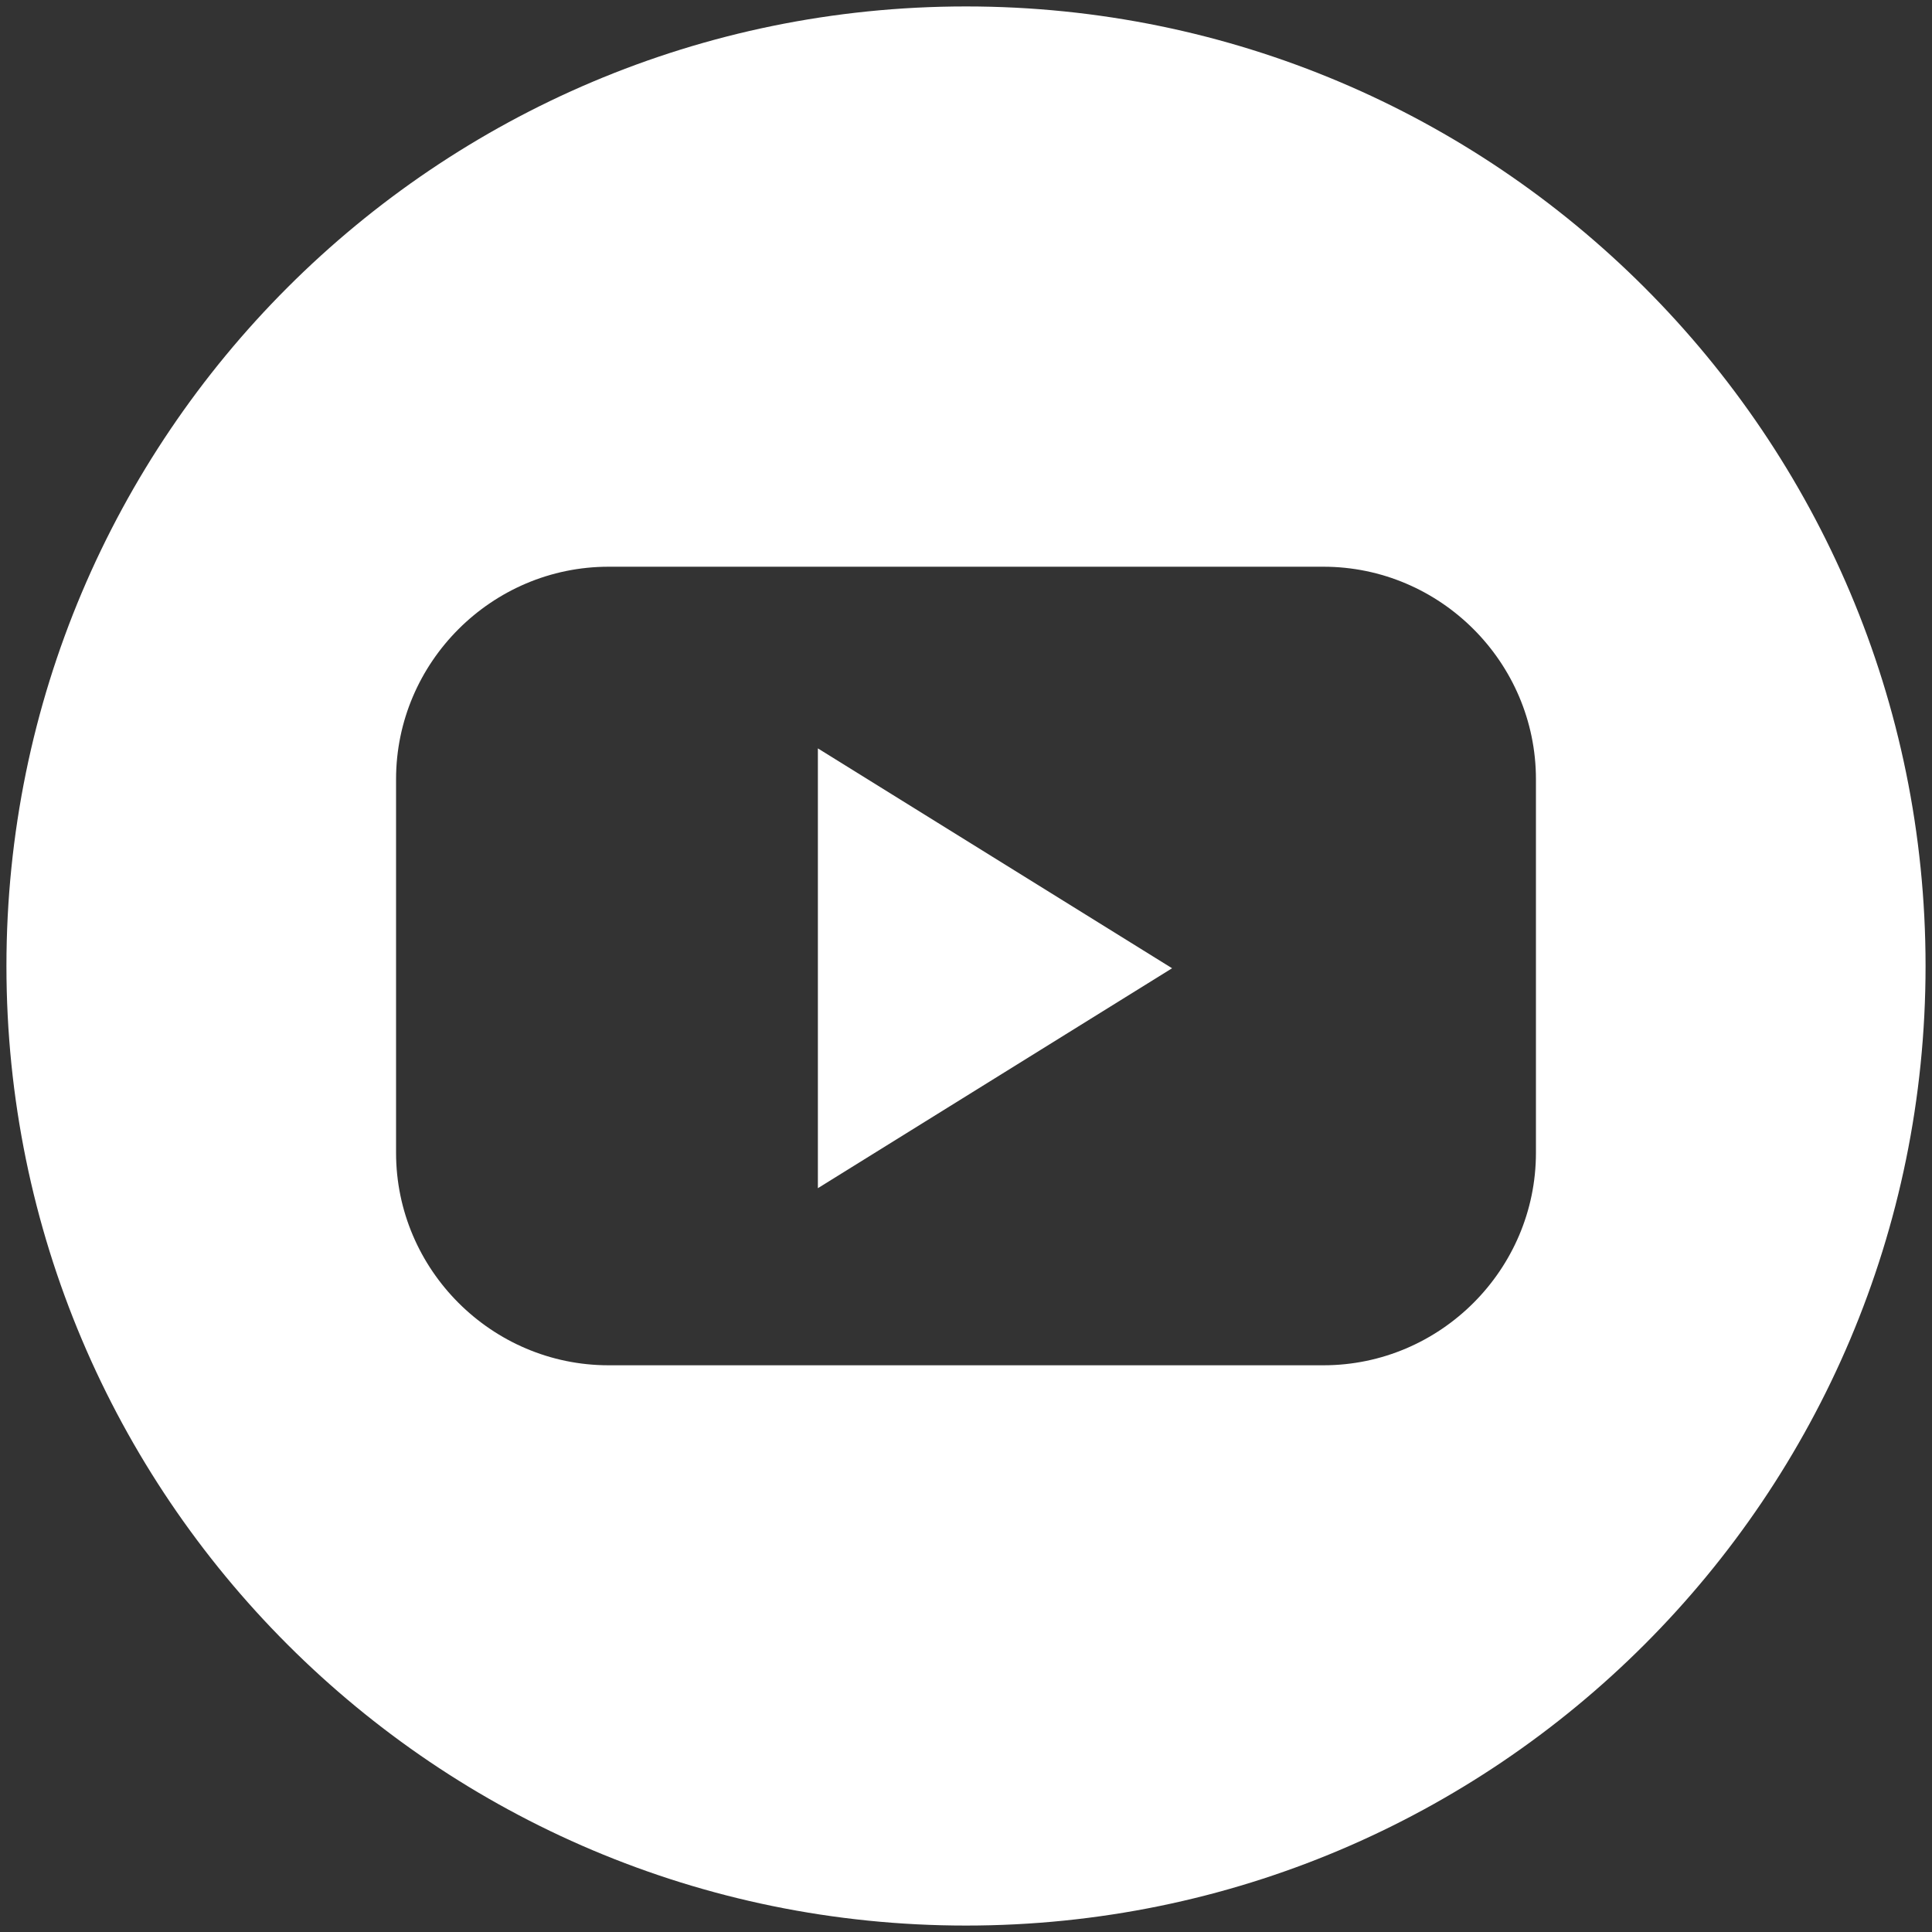 <?xml version="1.0" encoding="UTF-8"?> <svg xmlns="http://www.w3.org/2000/svg" id="Layer_1" data-name="Layer 1" viewBox="0 0 300 300"><rect x="0" y="0" width="300" height="300" fill="#333333" stroke="none"/><defs><style> .cls-1 { fill: #fff; stroke-width: 0px; } </style></defs><path class="cls-1" d="M150,1C67.71,1,1,67.71,1,150s66.71,149,149,149,149-66.71,149-149S232.29,1,150,1ZM238.5,179c0,18.15-14.85,33-33,33h-111c-18.15,0-33-14.85-33-33v-58c0-18.15,14.85-33,33-33h111c18.15,0,33,14.85,33,33v58Z"></path><polygon class="cls-1" points="127 184.5 182 150.35 127 116.21 127 184.5"></polygon></svg> 